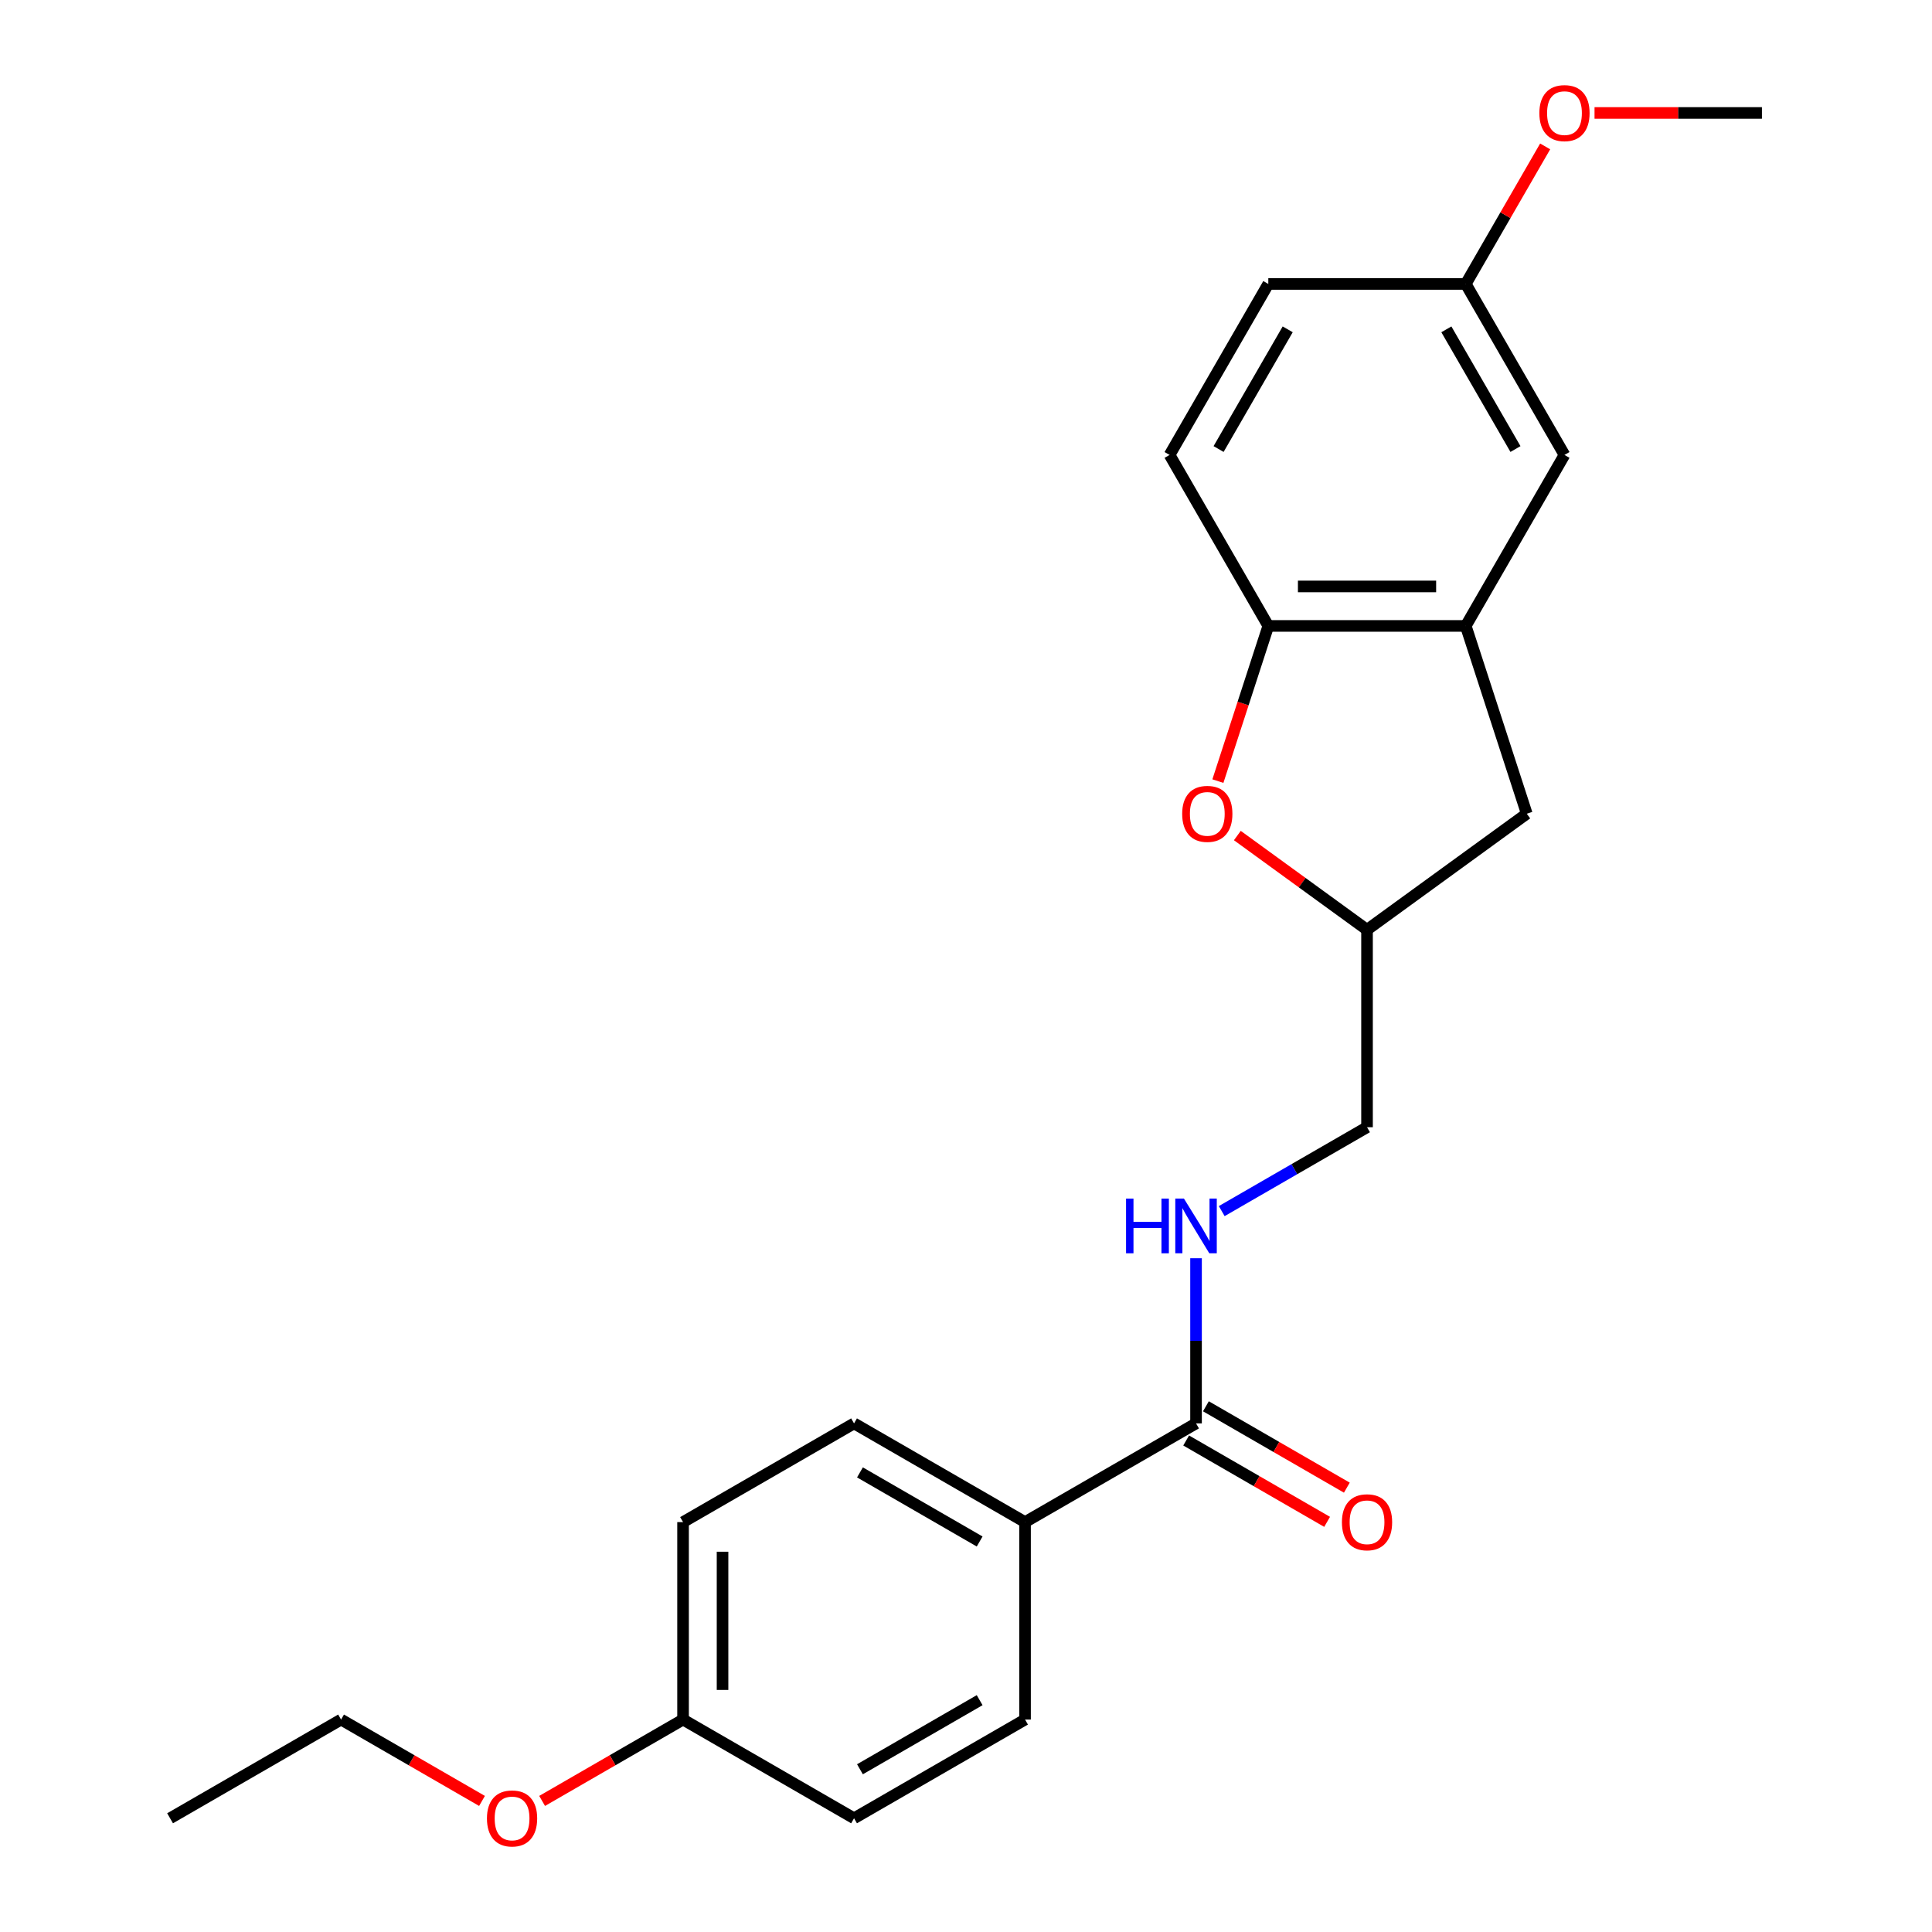<?xml version='1.0' encoding='iso-8859-1'?>
<svg version='1.1' baseProfile='full'
              xmlns='http://www.w3.org/2000/svg'
                      xmlns:rdkit='http://www.rdkit.org/xml'
                      xmlns:xlink='http://www.w3.org/1999/xlink'
                  xml:space='preserve'
width='1000px' height='1000px' viewBox='0 0 1000 1000'>
<!-- END OF HEADER -->
<rect style='opacity:1.0;fill:#FFFFFF;stroke:none' width='1000' height='1000' x='0' y='0'> </rect>
<path class='bond-1' d='M 630.376,404.302 L 643.425,364.141' style='fill:none;fill-rule:evenodd;stroke:#FF0000;stroke-width:6px;stroke-linecap:butt;stroke-linejoin:miter;stroke-opacity:1' />
<path class='bond-1' d='M 643.425,364.141 L 656.474,323.98' style='fill:none;fill-rule:evenodd;stroke:#000000;stroke-width:6px;stroke-linecap:butt;stroke-linejoin:miter;stroke-opacity:1' />
<path class='bond-5' d='M 640.448,432.478 L 674.011,456.862' style='fill:none;fill-rule:evenodd;stroke:#FF0000;stroke-width:6px;stroke-linecap:butt;stroke-linejoin:miter;stroke-opacity:1' />
<path class='bond-5' d='M 674.011,456.862 L 707.573,481.247' style='fill:none;fill-rule:evenodd;stroke:#000000;stroke-width:6px;stroke-linecap:butt;stroke-linejoin:miter;stroke-opacity:1' />
<path class='bond-0' d='M 758.672,323.98 L 656.474,323.98' style='fill:none;fill-rule:evenodd;stroke:#000000;stroke-width:6px;stroke-linecap:butt;stroke-linejoin:miter;stroke-opacity:1' />
<path class='bond-0' d='M 743.343,303.541 L 671.804,303.541' style='fill:none;fill-rule:evenodd;stroke:#000000;stroke-width:6px;stroke-linecap:butt;stroke-linejoin:miter;stroke-opacity:1' />
<path class='bond-7' d='M 758.672,323.98 L 809.771,235.474' style='fill:none;fill-rule:evenodd;stroke:#000000;stroke-width:6px;stroke-linecap:butt;stroke-linejoin:miter;stroke-opacity:1' />
<path class='bond-23' d='M 758.672,323.98 L 790.253,421.177' style='fill:none;fill-rule:evenodd;stroke:#000000;stroke-width:6px;stroke-linecap:butt;stroke-linejoin:miter;stroke-opacity:1' />
<path class='bond-9' d='M 656.474,323.98 L 605.375,235.474' style='fill:none;fill-rule:evenodd;stroke:#000000;stroke-width:6px;stroke-linecap:butt;stroke-linejoin:miter;stroke-opacity:1' />
<path class='bond-2' d='M 619.067,736.742 L 619.067,694.001' style='fill:none;fill-rule:evenodd;stroke:#000000;stroke-width:6px;stroke-linecap:butt;stroke-linejoin:miter;stroke-opacity:1' />
<path class='bond-2' d='M 619.067,694.001 L 619.067,651.259' style='fill:none;fill-rule:evenodd;stroke:#0000FF;stroke-width:6px;stroke-linecap:butt;stroke-linejoin:miter;stroke-opacity:1' />
<path class='bond-4' d='M 619.067,736.742 L 530.561,787.841' style='fill:none;fill-rule:evenodd;stroke:#000000;stroke-width:6px;stroke-linecap:butt;stroke-linejoin:miter;stroke-opacity:1' />
<path class='bond-8' d='M 613.957,745.593 L 650.433,766.652' style='fill:none;fill-rule:evenodd;stroke:#000000;stroke-width:6px;stroke-linecap:butt;stroke-linejoin:miter;stroke-opacity:1' />
<path class='bond-8' d='M 650.433,766.652 L 686.908,787.711' style='fill:none;fill-rule:evenodd;stroke:#FF0000;stroke-width:6px;stroke-linecap:butt;stroke-linejoin:miter;stroke-opacity:1' />
<path class='bond-8' d='M 624.177,727.892 L 660.653,748.951' style='fill:none;fill-rule:evenodd;stroke:#000000;stroke-width:6px;stroke-linecap:butt;stroke-linejoin:miter;stroke-opacity:1' />
<path class='bond-8' d='M 660.653,748.951 L 697.128,770.01' style='fill:none;fill-rule:evenodd;stroke:#FF0000;stroke-width:6px;stroke-linecap:butt;stroke-linejoin:miter;stroke-opacity:1' />
<path class='bond-3' d='M 632.362,626.868 L 669.968,605.157' style='fill:none;fill-rule:evenodd;stroke:#0000FF;stroke-width:6px;stroke-linecap:butt;stroke-linejoin:miter;stroke-opacity:1' />
<path class='bond-3' d='M 669.968,605.157 L 707.573,583.445' style='fill:none;fill-rule:evenodd;stroke:#000000;stroke-width:6px;stroke-linecap:butt;stroke-linejoin:miter;stroke-opacity:1' />
<path class='bond-10' d='M 530.561,787.841 L 442.055,736.742' style='fill:none;fill-rule:evenodd;stroke:#000000;stroke-width:6px;stroke-linecap:butt;stroke-linejoin:miter;stroke-opacity:1' />
<path class='bond-10' d='M 507.065,797.878 L 445.111,762.108' style='fill:none;fill-rule:evenodd;stroke:#000000;stroke-width:6px;stroke-linecap:butt;stroke-linejoin:miter;stroke-opacity:1' />
<path class='bond-11' d='M 530.561,787.841 L 530.561,890.039' style='fill:none;fill-rule:evenodd;stroke:#000000;stroke-width:6px;stroke-linecap:butt;stroke-linejoin:miter;stroke-opacity:1' />
<path class='bond-6' d='M 707.573,481.247 L 790.253,421.177' style='fill:none;fill-rule:evenodd;stroke:#000000;stroke-width:6px;stroke-linecap:butt;stroke-linejoin:miter;stroke-opacity:1' />
<path class='bond-12' d='M 707.573,481.247 L 707.573,583.445' style='fill:none;fill-rule:evenodd;stroke:#000000;stroke-width:6px;stroke-linecap:butt;stroke-linejoin:miter;stroke-opacity:1' />
<path class='bond-24' d='M 809.771,235.474 L 758.672,146.968' style='fill:none;fill-rule:evenodd;stroke:#000000;stroke-width:6px;stroke-linecap:butt;stroke-linejoin:miter;stroke-opacity:1' />
<path class='bond-24' d='M 784.405,232.418 L 748.636,170.464' style='fill:none;fill-rule:evenodd;stroke:#000000;stroke-width:6px;stroke-linecap:butt;stroke-linejoin:miter;stroke-opacity:1' />
<path class='bond-15' d='M 605.375,235.474 L 656.474,146.968' style='fill:none;fill-rule:evenodd;stroke:#000000;stroke-width:6px;stroke-linecap:butt;stroke-linejoin:miter;stroke-opacity:1' />
<path class='bond-15' d='M 630.741,232.418 L 666.511,170.464' style='fill:none;fill-rule:evenodd;stroke:#000000;stroke-width:6px;stroke-linecap:butt;stroke-linejoin:miter;stroke-opacity:1' />
<path class='bond-17' d='M 442.055,736.742 L 353.549,787.841' style='fill:none;fill-rule:evenodd;stroke:#000000;stroke-width:6px;stroke-linecap:butt;stroke-linejoin:miter;stroke-opacity:1' />
<path class='bond-16' d='M 530.561,890.039 L 442.055,941.138' style='fill:none;fill-rule:evenodd;stroke:#000000;stroke-width:6px;stroke-linecap:butt;stroke-linejoin:miter;stroke-opacity:1' />
<path class='bond-16' d='M 507.065,880.003 L 445.111,915.772' style='fill:none;fill-rule:evenodd;stroke:#000000;stroke-width:6px;stroke-linecap:butt;stroke-linejoin:miter;stroke-opacity:1' />
<path class='bond-13' d='M 758.672,146.968 L 656.474,146.968' style='fill:none;fill-rule:evenodd;stroke:#000000;stroke-width:6px;stroke-linecap:butt;stroke-linejoin:miter;stroke-opacity:1' />
<path class='bond-18' d='M 758.672,146.968 L 779.223,111.373' style='fill:none;fill-rule:evenodd;stroke:#000000;stroke-width:6px;stroke-linecap:butt;stroke-linejoin:miter;stroke-opacity:1' />
<path class='bond-18' d='M 779.223,111.373 L 799.775,75.777' style='fill:none;fill-rule:evenodd;stroke:#FF0000;stroke-width:6px;stroke-linecap:butt;stroke-linejoin:miter;stroke-opacity:1' />
<path class='bond-14' d='M 353.549,890.039 L 442.055,941.138' style='fill:none;fill-rule:evenodd;stroke:#000000;stroke-width:6px;stroke-linecap:butt;stroke-linejoin:miter;stroke-opacity:1' />
<path class='bond-19' d='M 353.549,890.039 L 317.073,911.098' style='fill:none;fill-rule:evenodd;stroke:#000000;stroke-width:6px;stroke-linecap:butt;stroke-linejoin:miter;stroke-opacity:1' />
<path class='bond-19' d='M 317.073,911.098 L 280.598,932.158' style='fill:none;fill-rule:evenodd;stroke:#FF0000;stroke-width:6px;stroke-linecap:butt;stroke-linejoin:miter;stroke-opacity:1' />
<path class='bond-25' d='M 353.549,890.039 L 353.549,787.841' style='fill:none;fill-rule:evenodd;stroke:#000000;stroke-width:6px;stroke-linecap:butt;stroke-linejoin:miter;stroke-opacity:1' />
<path class='bond-25' d='M 373.988,874.71 L 373.988,803.171' style='fill:none;fill-rule:evenodd;stroke:#000000;stroke-width:6px;stroke-linecap:butt;stroke-linejoin:miter;stroke-opacity:1' />
<path class='bond-21' d='M 825.326,58.462 L 868.648,58.462' style='fill:none;fill-rule:evenodd;stroke:#FF0000;stroke-width:6px;stroke-linecap:butt;stroke-linejoin:miter;stroke-opacity:1' />
<path class='bond-21' d='M 868.648,58.462 L 911.969,58.462' style='fill:none;fill-rule:evenodd;stroke:#000000;stroke-width:6px;stroke-linecap:butt;stroke-linejoin:miter;stroke-opacity:1' />
<path class='bond-20' d='M 249.488,932.158 L 213.012,911.098' style='fill:none;fill-rule:evenodd;stroke:#FF0000;stroke-width:6px;stroke-linecap:butt;stroke-linejoin:miter;stroke-opacity:1' />
<path class='bond-20' d='M 213.012,911.098 L 176.537,890.039' style='fill:none;fill-rule:evenodd;stroke:#000000;stroke-width:6px;stroke-linecap:butt;stroke-linejoin:miter;stroke-opacity:1' />
<path class='bond-22' d='M 176.537,890.039 L 88.031,941.138' style='fill:none;fill-rule:evenodd;stroke:#000000;stroke-width:6px;stroke-linecap:butt;stroke-linejoin:miter;stroke-opacity:1' />
<path  class='atom-0' d='M 611.893 421.257
Q 611.893 414.457, 615.253 410.657
Q 618.613 406.857, 624.893 406.857
Q 631.173 406.857, 634.533 410.657
Q 637.893 414.457, 637.893 421.257
Q 637.893 428.137, 634.493 432.057
Q 631.093 435.937, 624.893 435.937
Q 618.653 435.937, 615.253 432.057
Q 611.893 428.177, 611.893 421.257
M 624.893 432.737
Q 629.213 432.737, 631.533 429.857
Q 633.893 426.937, 633.893 421.257
Q 633.893 415.697, 631.533 412.897
Q 629.213 410.057, 624.893 410.057
Q 620.573 410.057, 618.213 412.857
Q 615.893 415.657, 615.893 421.257
Q 615.893 426.977, 618.213 429.857
Q 620.573 432.737, 624.893 432.737
' fill='#FF0000'/>
<path  class='atom-4' d='M 582.847 620.384
L 586.687 620.384
L 586.687 632.424
L 601.167 632.424
L 601.167 620.384
L 605.007 620.384
L 605.007 648.704
L 601.167 648.704
L 601.167 635.624
L 586.687 635.624
L 586.687 648.704
L 582.847 648.704
L 582.847 620.384
' fill='#0000FF'/>
<path  class='atom-4' d='M 612.807 620.384
L 622.087 635.384
Q 623.007 636.864, 624.487 639.544
Q 625.967 642.224, 626.047 642.384
L 626.047 620.384
L 629.807 620.384
L 629.807 648.704
L 625.927 648.704
L 615.967 632.304
Q 614.807 630.384, 613.567 628.184
Q 612.367 625.984, 612.007 625.304
L 612.007 648.704
L 608.327 648.704
L 608.327 620.384
L 612.807 620.384
' fill='#0000FF'/>
<path  class='atom-9' d='M 694.573 787.921
Q 694.573 781.121, 697.933 777.321
Q 701.293 773.521, 707.573 773.521
Q 713.853 773.521, 717.213 777.321
Q 720.573 781.121, 720.573 787.921
Q 720.573 794.801, 717.173 798.721
Q 713.773 802.601, 707.573 802.601
Q 701.333 802.601, 697.933 798.721
Q 694.573 794.841, 694.573 787.921
M 707.573 799.401
Q 711.893 799.401, 714.213 796.521
Q 716.573 793.601, 716.573 787.921
Q 716.573 782.361, 714.213 779.561
Q 711.893 776.721, 707.573 776.721
Q 703.253 776.721, 700.893 779.521
Q 698.573 782.321, 698.573 787.921
Q 698.573 793.641, 700.893 796.521
Q 703.253 799.401, 707.573 799.401
' fill='#FF0000'/>
<path  class='atom-19' d='M 796.771 58.542
Q 796.771 51.742, 800.131 47.942
Q 803.491 44.142, 809.771 44.142
Q 816.051 44.142, 819.411 47.942
Q 822.771 51.742, 822.771 58.542
Q 822.771 65.422, 819.371 69.342
Q 815.971 73.222, 809.771 73.222
Q 803.531 73.222, 800.131 69.342
Q 796.771 65.462, 796.771 58.542
M 809.771 70.022
Q 814.091 70.022, 816.411 67.142
Q 818.771 64.222, 818.771 58.542
Q 818.771 52.982, 816.411 50.182
Q 814.091 47.342, 809.771 47.342
Q 805.451 47.342, 803.091 50.142
Q 800.771 52.942, 800.771 58.542
Q 800.771 64.262, 803.091 67.142
Q 805.451 70.022, 809.771 70.022
' fill='#FF0000'/>
<path  class='atom-20' d='M 252.043 941.218
Q 252.043 934.418, 255.403 930.618
Q 258.763 926.818, 265.043 926.818
Q 271.323 926.818, 274.683 930.618
Q 278.043 934.418, 278.043 941.218
Q 278.043 948.098, 274.643 952.018
Q 271.243 955.898, 265.043 955.898
Q 258.803 955.898, 255.403 952.018
Q 252.043 948.138, 252.043 941.218
M 265.043 952.698
Q 269.363 952.698, 271.683 949.818
Q 274.043 946.898, 274.043 941.218
Q 274.043 935.658, 271.683 932.858
Q 269.363 930.018, 265.043 930.018
Q 260.723 930.018, 258.363 932.818
Q 256.043 935.618, 256.043 941.218
Q 256.043 946.938, 258.363 949.818
Q 260.723 952.698, 265.043 952.698
' fill='#FF0000'/>
</svg>
